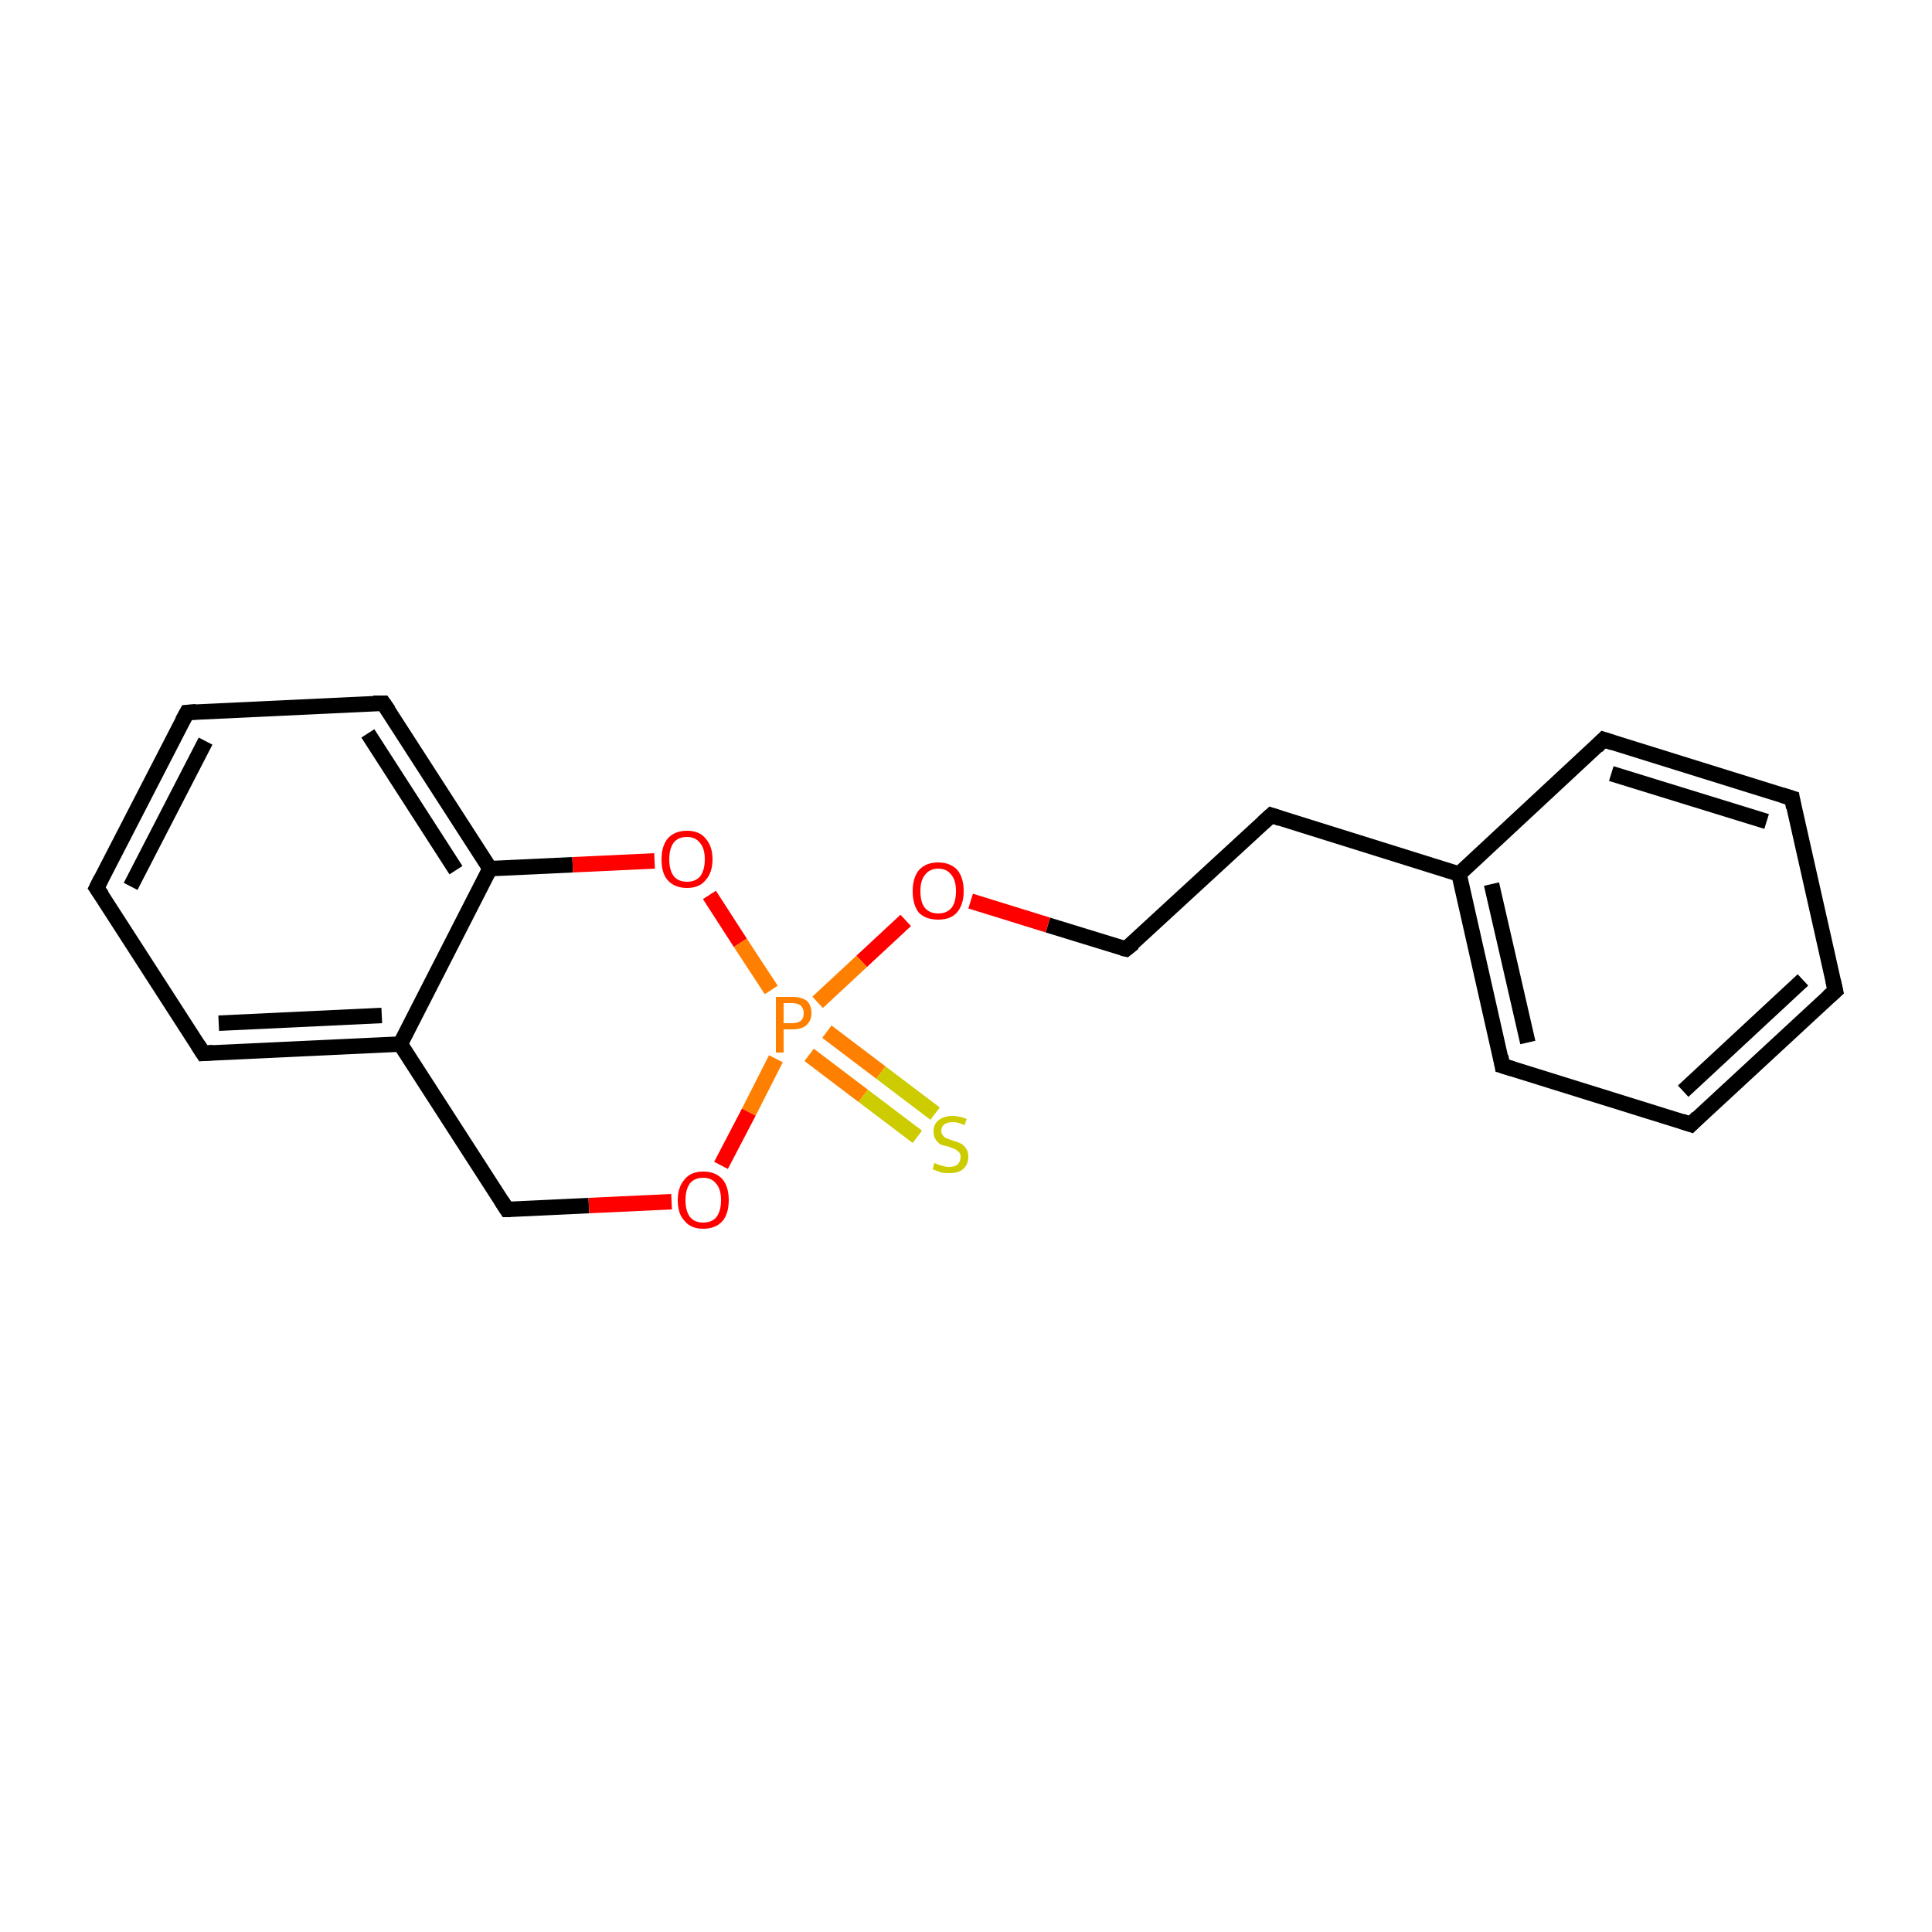 <?xml version='1.0' encoding='iso-8859-1'?>
<svg version='1.1' baseProfile='full'
              xmlns='http://www.w3.org/2000/svg'
                      xmlns:rdkit='http://www.rdkit.org/xml'
                      xmlns:xlink='http://www.w3.org/1999/xlink'
                  xml:space='preserve'
width='250px' height='250px' viewBox='0 0 250 250'>
<!-- END OF HEADER -->
<rect style='opacity:1.0;fill:#FFFFFF;stroke:none' width='250.0' height='250.0' x='0.0' y='0.0'> </rect>
<path class='bond-0 atom-0 atom-1' d='M 237.5,128.2 L 218.8,145.5' style='fill:none;fill-rule:evenodd;stroke:#000000;stroke-width:2.0px;stroke-linecap:butt;stroke-linejoin:miter;stroke-opacity:1' />
<path class='bond-0 atom-0 atom-1' d='M 233.3,126.8 L 217.8,141.2' style='fill:none;fill-rule:evenodd;stroke:#000000;stroke-width:2.0px;stroke-linecap:butt;stroke-linejoin:miter;stroke-opacity:1' />
<path class='bond-1 atom-0 atom-2' d='M 237.5,128.2 L 231.9,103.3' style='fill:none;fill-rule:evenodd;stroke:#000000;stroke-width:2.0px;stroke-linecap:butt;stroke-linejoin:miter;stroke-opacity:1' />
<path class='bond-2 atom-1 atom-5' d='M 218.8,145.5 L 194.4,137.9' style='fill:none;fill-rule:evenodd;stroke:#000000;stroke-width:2.0px;stroke-linecap:butt;stroke-linejoin:miter;stroke-opacity:1' />
<path class='bond-3 atom-2 atom-6' d='M 231.9,103.3 L 207.5,95.7' style='fill:none;fill-rule:evenodd;stroke:#000000;stroke-width:2.0px;stroke-linecap:butt;stroke-linejoin:miter;stroke-opacity:1' />
<path class='bond-3 atom-2 atom-6' d='M 228.6,106.3 L 208.5,100.1' style='fill:none;fill-rule:evenodd;stroke:#000000;stroke-width:2.0px;stroke-linecap:butt;stroke-linejoin:miter;stroke-opacity:1' />
<path class='bond-4 atom-3 atom-4' d='M 12.5,114.9 L 24.2,92.2' style='fill:none;fill-rule:evenodd;stroke:#000000;stroke-width:2.0px;stroke-linecap:butt;stroke-linejoin:miter;stroke-opacity:1' />
<path class='bond-4 atom-3 atom-4' d='M 16.9,114.7 L 26.6,95.9' style='fill:none;fill-rule:evenodd;stroke:#000000;stroke-width:2.0px;stroke-linecap:butt;stroke-linejoin:miter;stroke-opacity:1' />
<path class='bond-5 atom-3 atom-7' d='M 12.5,114.9 L 26.3,136.3' style='fill:none;fill-rule:evenodd;stroke:#000000;stroke-width:2.0px;stroke-linecap:butt;stroke-linejoin:miter;stroke-opacity:1' />
<path class='bond-6 atom-4 atom-8' d='M 24.2,92.2 L 49.6,91.0' style='fill:none;fill-rule:evenodd;stroke:#000000;stroke-width:2.0px;stroke-linecap:butt;stroke-linejoin:miter;stroke-opacity:1' />
<path class='bond-7 atom-5 atom-12' d='M 194.4,137.9 L 188.8,113.1' style='fill:none;fill-rule:evenodd;stroke:#000000;stroke-width:2.0px;stroke-linecap:butt;stroke-linejoin:miter;stroke-opacity:1' />
<path class='bond-7 atom-5 atom-12' d='M 197.7,134.9 L 193.0,114.4' style='fill:none;fill-rule:evenodd;stroke:#000000;stroke-width:2.0px;stroke-linecap:butt;stroke-linejoin:miter;stroke-opacity:1' />
<path class='bond-8 atom-6 atom-12' d='M 207.5,95.7 L 188.8,113.1' style='fill:none;fill-rule:evenodd;stroke:#000000;stroke-width:2.0px;stroke-linecap:butt;stroke-linejoin:miter;stroke-opacity:1' />
<path class='bond-9 atom-7 atom-13' d='M 26.3,136.3 L 51.8,135.1' style='fill:none;fill-rule:evenodd;stroke:#000000;stroke-width:2.0px;stroke-linecap:butt;stroke-linejoin:miter;stroke-opacity:1' />
<path class='bond-9 atom-7 atom-13' d='M 28.3,132.4 L 49.4,131.4' style='fill:none;fill-rule:evenodd;stroke:#000000;stroke-width:2.0px;stroke-linecap:butt;stroke-linejoin:miter;stroke-opacity:1' />
<path class='bond-10 atom-8 atom-14' d='M 49.6,91.0 L 63.4,112.4' style='fill:none;fill-rule:evenodd;stroke:#000000;stroke-width:2.0px;stroke-linecap:butt;stroke-linejoin:miter;stroke-opacity:1' />
<path class='bond-10 atom-8 atom-14' d='M 47.6,94.9 L 59.0,112.6' style='fill:none;fill-rule:evenodd;stroke:#000000;stroke-width:2.0px;stroke-linecap:butt;stroke-linejoin:miter;stroke-opacity:1' />
<path class='bond-11 atom-9 atom-10' d='M 164.5,105.5 L 145.7,122.8' style='fill:none;fill-rule:evenodd;stroke:#000000;stroke-width:2.0px;stroke-linecap:butt;stroke-linejoin:miter;stroke-opacity:1' />
<path class='bond-12 atom-9 atom-12' d='M 164.5,105.5 L 188.8,113.1' style='fill:none;fill-rule:evenodd;stroke:#000000;stroke-width:2.0px;stroke-linecap:butt;stroke-linejoin:miter;stroke-opacity:1' />
<path class='bond-13 atom-10 atom-15' d='M 145.7,122.8 L 135.6,119.7' style='fill:none;fill-rule:evenodd;stroke:#000000;stroke-width:2.0px;stroke-linecap:butt;stroke-linejoin:miter;stroke-opacity:1' />
<path class='bond-13 atom-10 atom-15' d='M 135.6,119.7 L 125.6,116.6' style='fill:none;fill-rule:evenodd;stroke:#FF0000;stroke-width:2.0px;stroke-linecap:butt;stroke-linejoin:miter;stroke-opacity:1' />
<path class='bond-14 atom-11 atom-13' d='M 65.6,156.5 L 51.8,135.1' style='fill:none;fill-rule:evenodd;stroke:#000000;stroke-width:2.0px;stroke-linecap:butt;stroke-linejoin:miter;stroke-opacity:1' />
<path class='bond-15 atom-11 atom-16' d='M 65.6,156.5 L 76.2,156.0' style='fill:none;fill-rule:evenodd;stroke:#000000;stroke-width:2.0px;stroke-linecap:butt;stroke-linejoin:miter;stroke-opacity:1' />
<path class='bond-15 atom-11 atom-16' d='M 76.2,156.0 L 86.9,155.5' style='fill:none;fill-rule:evenodd;stroke:#FF0000;stroke-width:2.0px;stroke-linecap:butt;stroke-linejoin:miter;stroke-opacity:1' />
<path class='bond-16 atom-13 atom-14' d='M 51.8,135.1 L 63.4,112.4' style='fill:none;fill-rule:evenodd;stroke:#000000;stroke-width:2.0px;stroke-linecap:butt;stroke-linejoin:miter;stroke-opacity:1' />
<path class='bond-17 atom-14 atom-17' d='M 63.4,112.4 L 74.1,111.9' style='fill:none;fill-rule:evenodd;stroke:#000000;stroke-width:2.0px;stroke-linecap:butt;stroke-linejoin:miter;stroke-opacity:1' />
<path class='bond-17 atom-14 atom-17' d='M 74.1,111.9 L 84.7,111.4' style='fill:none;fill-rule:evenodd;stroke:#FF0000;stroke-width:2.0px;stroke-linecap:butt;stroke-linejoin:miter;stroke-opacity:1' />
<path class='bond-18 atom-15 atom-18' d='M 117.2,119.1 L 111.5,124.4' style='fill:none;fill-rule:evenodd;stroke:#FF0000;stroke-width:2.0px;stroke-linecap:butt;stroke-linejoin:miter;stroke-opacity:1' />
<path class='bond-18 atom-15 atom-18' d='M 111.5,124.4 L 105.8,129.7' style='fill:none;fill-rule:evenodd;stroke:#FF7F00;stroke-width:2.0px;stroke-linecap:butt;stroke-linejoin:miter;stroke-opacity:1' />
<path class='bond-19 atom-16 atom-18' d='M 93.3,150.8 L 96.9,143.9' style='fill:none;fill-rule:evenodd;stroke:#FF0000;stroke-width:2.0px;stroke-linecap:butt;stroke-linejoin:miter;stroke-opacity:1' />
<path class='bond-19 atom-16 atom-18' d='M 96.9,143.9 L 100.4,137.0' style='fill:none;fill-rule:evenodd;stroke:#FF7F00;stroke-width:2.0px;stroke-linecap:butt;stroke-linejoin:miter;stroke-opacity:1' />
<path class='bond-20 atom-17 atom-18' d='M 91.8,115.8 L 95.8,122.0' style='fill:none;fill-rule:evenodd;stroke:#FF0000;stroke-width:2.0px;stroke-linecap:butt;stroke-linejoin:miter;stroke-opacity:1' />
<path class='bond-20 atom-17 atom-18' d='M 95.8,122.0 L 99.8,128.1' style='fill:none;fill-rule:evenodd;stroke:#FF7F00;stroke-width:2.0px;stroke-linecap:butt;stroke-linejoin:miter;stroke-opacity:1' />
<path class='bond-21 atom-18 atom-19' d='M 104.7,136.5 L 111.7,141.8' style='fill:none;fill-rule:evenodd;stroke:#FF7F00;stroke-width:2.0px;stroke-linecap:butt;stroke-linejoin:miter;stroke-opacity:1' />
<path class='bond-21 atom-18 atom-19' d='M 111.7,141.8 L 118.7,147.1' style='fill:none;fill-rule:evenodd;stroke:#CCCC00;stroke-width:2.0px;stroke-linecap:butt;stroke-linejoin:miter;stroke-opacity:1' />
<path class='bond-21 atom-18 atom-19' d='M 107.0,133.5 L 114.0,138.8' style='fill:none;fill-rule:evenodd;stroke:#FF7F00;stroke-width:2.0px;stroke-linecap:butt;stroke-linejoin:miter;stroke-opacity:1' />
<path class='bond-21 atom-18 atom-19' d='M 114.0,138.8 L 121.0,144.1' style='fill:none;fill-rule:evenodd;stroke:#CCCC00;stroke-width:2.0px;stroke-linecap:butt;stroke-linejoin:miter;stroke-opacity:1' />
<path d='M 236.6,129.0 L 237.5,128.2 L 237.2,126.9' style='fill:none;stroke:#000000;stroke-width:2.0px;stroke-linecap:butt;stroke-linejoin:miter;stroke-opacity:1;' />
<path d='M 219.7,144.6 L 218.8,145.5 L 217.6,145.1' style='fill:none;stroke:#000000;stroke-width:2.0px;stroke-linecap:butt;stroke-linejoin:miter;stroke-opacity:1;' />
<path d='M 232.1,104.5 L 231.9,103.3 L 230.6,102.9' style='fill:none;stroke:#000000;stroke-width:2.0px;stroke-linecap:butt;stroke-linejoin:miter;stroke-opacity:1;' />
<path d='M 13.1,113.7 L 12.5,114.9 L 13.2,115.9' style='fill:none;stroke:#000000;stroke-width:2.0px;stroke-linecap:butt;stroke-linejoin:miter;stroke-opacity:1;' />
<path d='M 23.6,93.3 L 24.2,92.2 L 25.4,92.1' style='fill:none;stroke:#000000;stroke-width:2.0px;stroke-linecap:butt;stroke-linejoin:miter;stroke-opacity:1;' />
<path d='M 195.7,138.3 L 194.4,137.9 L 194.2,136.7' style='fill:none;stroke:#000000;stroke-width:2.0px;stroke-linecap:butt;stroke-linejoin:miter;stroke-opacity:1;' />
<path d='M 208.7,96.1 L 207.5,95.7 L 206.6,96.6' style='fill:none;stroke:#000000;stroke-width:2.0px;stroke-linecap:butt;stroke-linejoin:miter;stroke-opacity:1;' />
<path d='M 25.6,135.2 L 26.3,136.3 L 27.6,136.2' style='fill:none;stroke:#000000;stroke-width:2.0px;stroke-linecap:butt;stroke-linejoin:miter;stroke-opacity:1;' />
<path d='M 48.3,91.0 L 49.6,91.0 L 50.3,92.0' style='fill:none;stroke:#000000;stroke-width:2.0px;stroke-linecap:butt;stroke-linejoin:miter;stroke-opacity:1;' />
<path d='M 163.5,106.4 L 164.5,105.5 L 165.7,105.9' style='fill:none;stroke:#000000;stroke-width:2.0px;stroke-linecap:butt;stroke-linejoin:miter;stroke-opacity:1;' />
<path d='M 146.7,122.0 L 145.7,122.8 L 145.2,122.7' style='fill:none;stroke:#000000;stroke-width:2.0px;stroke-linecap:butt;stroke-linejoin:miter;stroke-opacity:1;' />
<path d='M 64.9,155.4 L 65.6,156.5 L 66.1,156.5' style='fill:none;stroke:#000000;stroke-width:2.0px;stroke-linecap:butt;stroke-linejoin:miter;stroke-opacity:1;' />
<path class='atom-15' d='M 118.1 115.3
Q 118.1 113.6, 118.9 112.6
Q 119.8 111.6, 121.4 111.6
Q 123.0 111.6, 123.9 112.6
Q 124.7 113.6, 124.7 115.3
Q 124.7 117.1, 123.8 118.1
Q 123.0 119.0, 121.4 119.0
Q 119.8 119.0, 118.9 118.1
Q 118.1 117.1, 118.1 115.3
M 121.4 118.2
Q 122.5 118.2, 123.1 117.5
Q 123.7 116.8, 123.7 115.3
Q 123.7 113.9, 123.1 113.2
Q 122.5 112.4, 121.4 112.4
Q 120.3 112.4, 119.7 113.2
Q 119.1 113.9, 119.1 115.3
Q 119.1 116.8, 119.7 117.5
Q 120.3 118.2, 121.4 118.2
' fill='#FF0000'/>
<path class='atom-16' d='M 87.7 155.3
Q 87.7 153.6, 88.6 152.6
Q 89.4 151.6, 91.0 151.6
Q 92.6 151.6, 93.5 152.6
Q 94.3 153.6, 94.3 155.3
Q 94.3 157.0, 93.5 158.0
Q 92.6 159.0, 91.0 159.0
Q 89.4 159.0, 88.6 158.0
Q 87.7 157.1, 87.7 155.3
M 91.0 158.2
Q 92.1 158.2, 92.7 157.5
Q 93.3 156.7, 93.3 155.3
Q 93.3 153.9, 92.7 153.2
Q 92.1 152.4, 91.0 152.4
Q 89.9 152.4, 89.3 153.1
Q 88.7 153.9, 88.7 155.3
Q 88.7 156.7, 89.3 157.5
Q 89.9 158.2, 91.0 158.2
' fill='#FF0000'/>
<path class='atom-17' d='M 85.6 111.2
Q 85.6 109.5, 86.4 108.5
Q 87.3 107.5, 88.9 107.5
Q 90.5 107.5, 91.3 108.5
Q 92.2 109.5, 92.2 111.2
Q 92.2 112.9, 91.3 113.9
Q 90.5 114.9, 88.9 114.9
Q 87.3 114.9, 86.4 113.9
Q 85.6 113.0, 85.6 111.2
M 88.9 114.1
Q 90.0 114.1, 90.6 113.4
Q 91.2 112.6, 91.2 111.2
Q 91.2 109.8, 90.6 109.1
Q 90.0 108.3, 88.9 108.3
Q 87.8 108.3, 87.2 109.0
Q 86.6 109.8, 86.6 111.2
Q 86.6 112.6, 87.2 113.4
Q 87.8 114.1, 88.9 114.1
' fill='#FF0000'/>
<path class='atom-18' d='M 102.5 129.0
Q 103.7 129.0, 104.4 129.5
Q 105.0 130.1, 105.0 131.1
Q 105.0 132.1, 104.3 132.7
Q 103.7 133.2, 102.5 133.2
L 101.4 133.2
L 101.4 136.2
L 100.4 136.2
L 100.4 129.0
L 102.5 129.0
M 102.5 132.4
Q 103.2 132.4, 103.6 132.1
Q 104.0 131.8, 104.0 131.1
Q 104.0 130.5, 103.6 130.1
Q 103.2 129.8, 102.5 129.8
L 101.4 129.8
L 101.4 132.4
L 102.5 132.4
' fill='#FF7F00'/>
<path class='atom-19' d='M 120.9 150.5
Q 121.0 150.5, 121.4 150.7
Q 121.7 150.8, 122.1 150.9
Q 122.4 151.0, 122.8 151.0
Q 123.5 151.0, 123.9 150.7
Q 124.3 150.3, 124.3 149.7
Q 124.3 149.3, 124.1 149.1
Q 123.9 148.9, 123.6 148.7
Q 123.3 148.6, 122.8 148.4
Q 122.1 148.2, 121.7 148.1
Q 121.4 147.9, 121.1 147.5
Q 120.8 147.1, 120.8 146.4
Q 120.8 145.5, 121.4 145.0
Q 122.1 144.4, 123.3 144.4
Q 124.1 144.4, 125.1 144.8
L 124.8 145.6
Q 124.0 145.2, 123.3 145.2
Q 122.6 145.2, 122.2 145.5
Q 121.8 145.8, 121.8 146.3
Q 121.8 146.7, 122.0 146.9
Q 122.2 147.2, 122.5 147.3
Q 122.8 147.4, 123.3 147.6
Q 124.0 147.8, 124.4 148.0
Q 124.7 148.2, 125.0 148.6
Q 125.3 149.0, 125.3 149.7
Q 125.3 150.7, 124.6 151.3
Q 124.0 151.8, 122.9 151.8
Q 122.2 151.8, 121.7 151.7
Q 121.2 151.5, 120.7 151.3
L 120.9 150.5
' fill='#CCCC00'/>
</svg>
